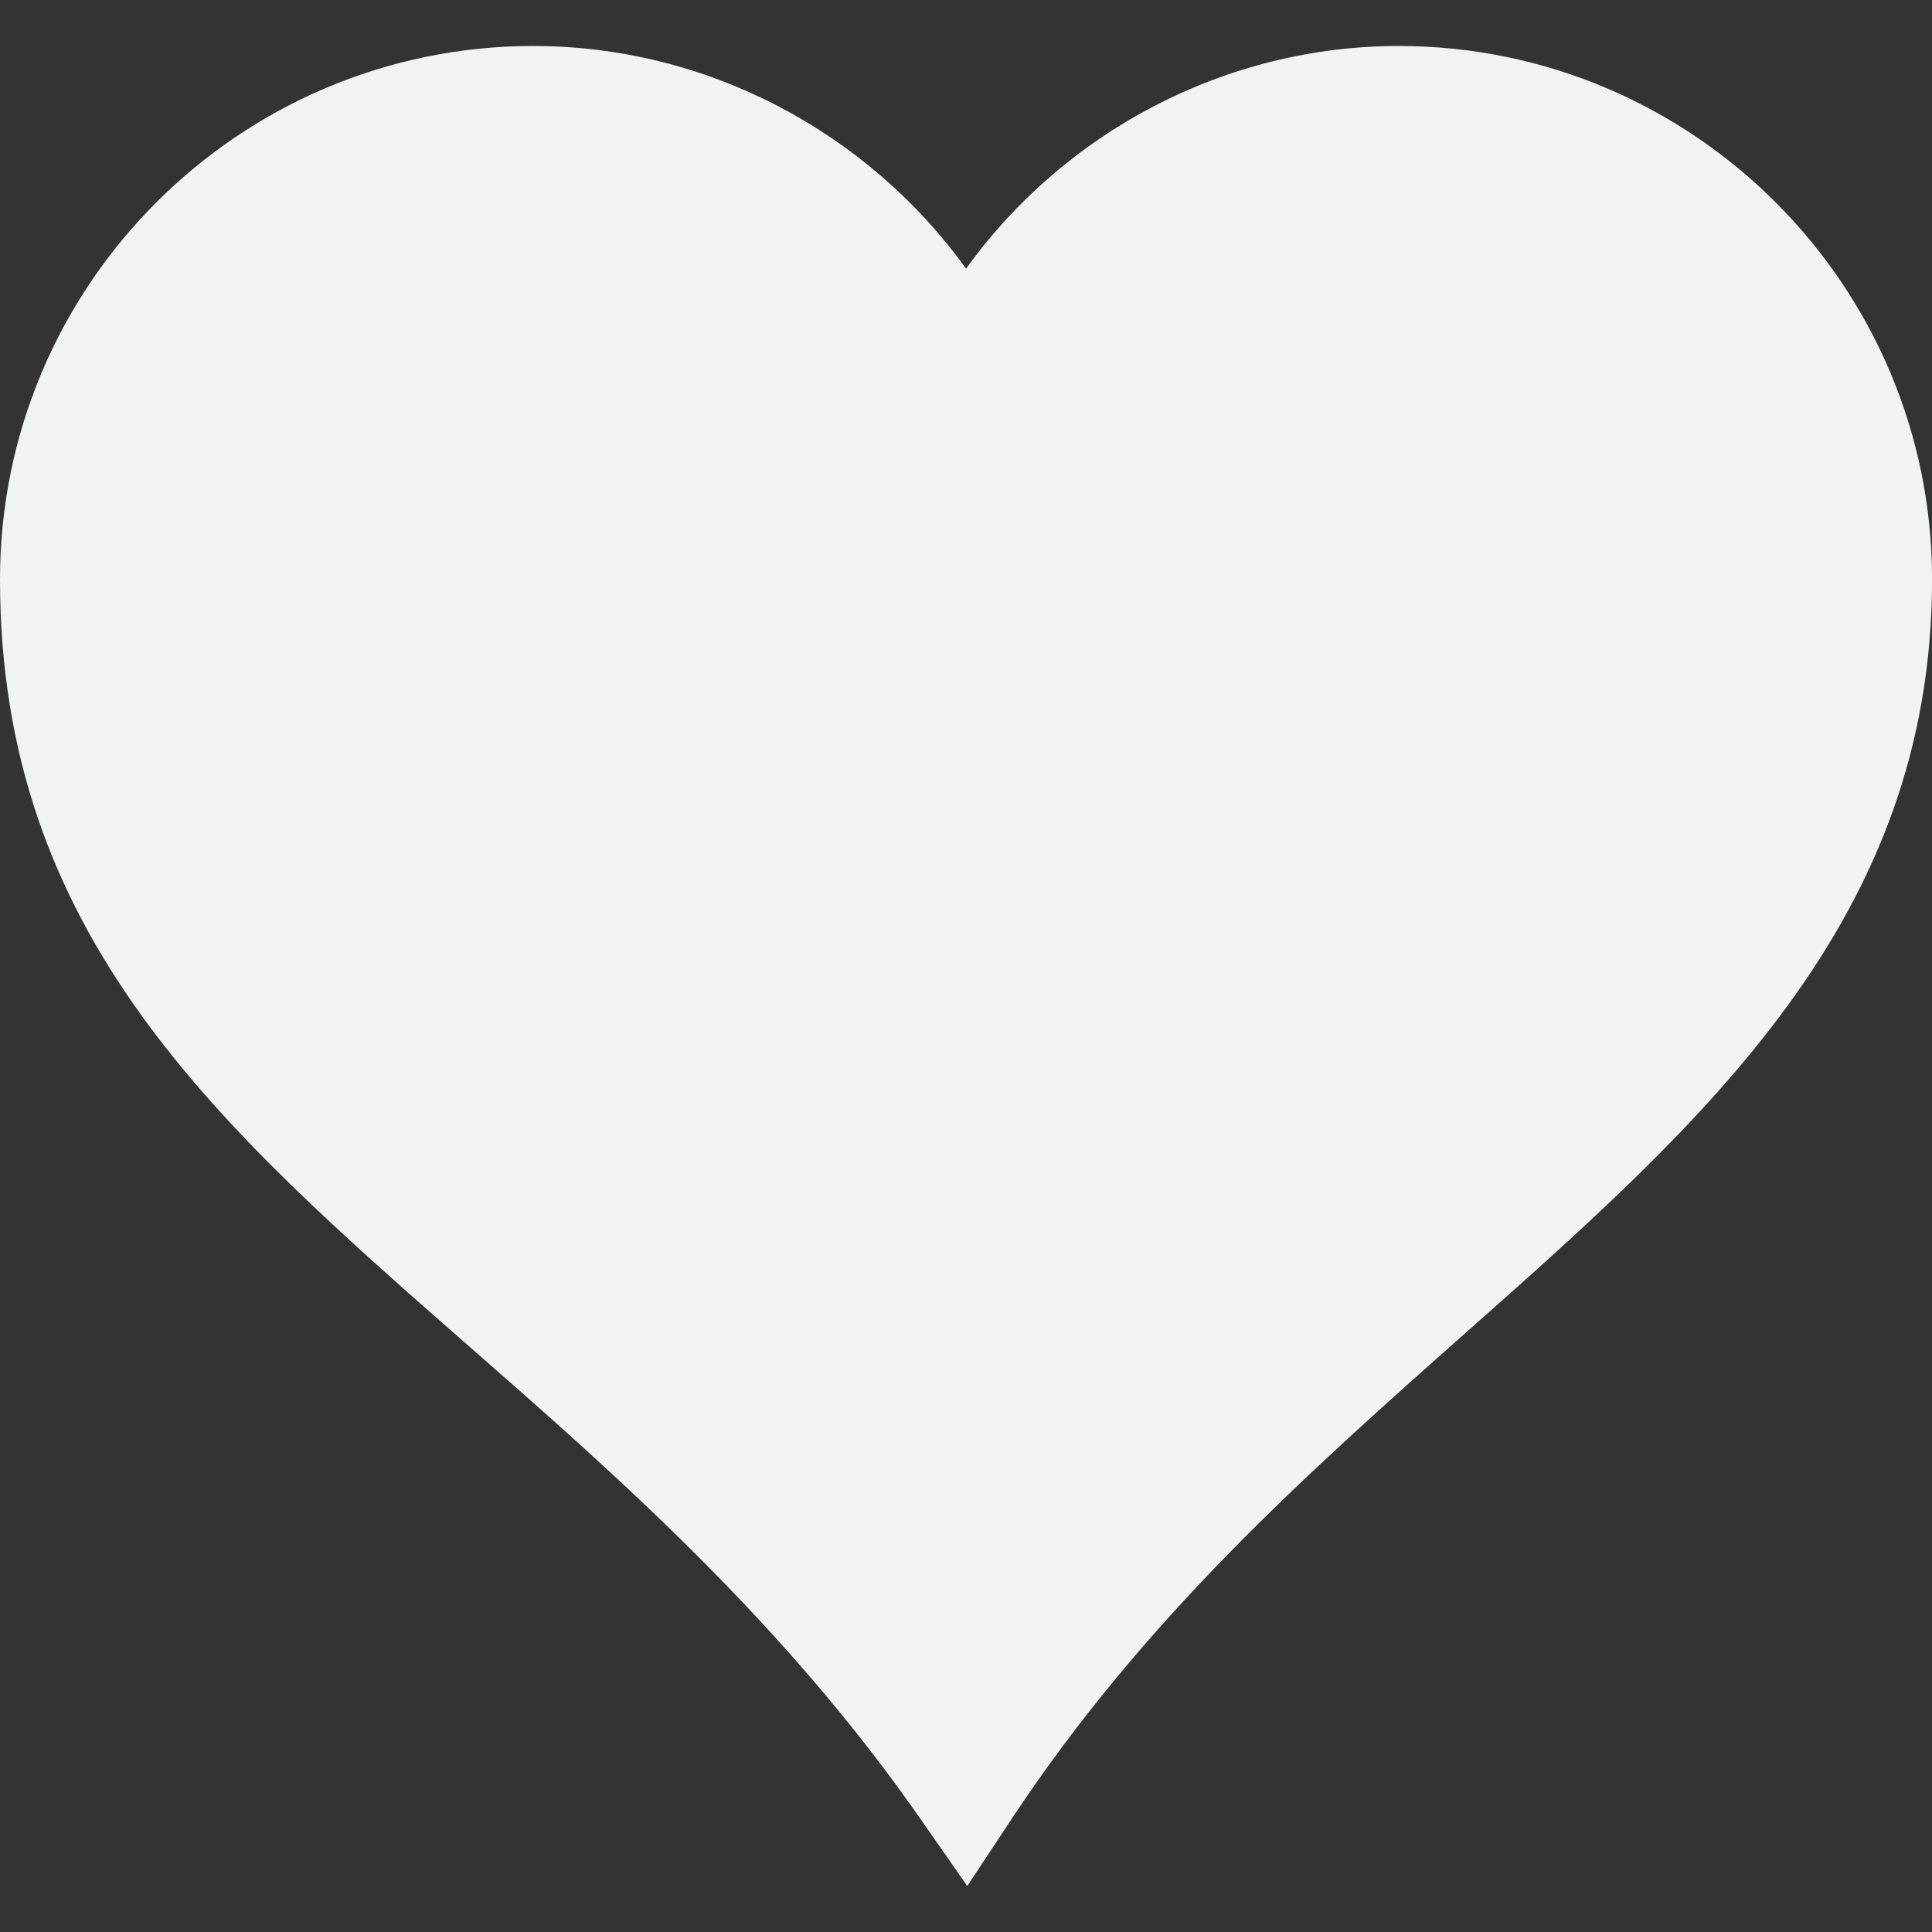 <?xml version="1.0" encoding="utf-8"?>
<!-- Generator: Adobe Illustrator 16.0.0, SVG Export Plug-In . SVG Version: 6.00 Build 0)  -->
<!DOCTYPE svg PUBLIC "-//W3C//DTD SVG 1.1//EN" "http://www.w3.org/Graphics/SVG/1.1/DTD/svg11.dtd">
<svg version="1.1" id="Layer_1" xmlns="http://www.w3.org/2000/svg" xmlns:xlink="http://www.w3.org/1999/xlink" x="0px" y="0px"
	 width="30px" height="30px" viewBox="0 0 30 30" enable-background="new 0 0 30 30" xml:space="preserve">
<rect x="0" y="0" width="30" height="30" fill="#333333" stroke="none"/>
<path fill="#F1F2F2" d="M21.719,0.714c-2.678,0-5.179,1.32-6.718,3.458c-1.541-2.139-4.042-3.458-6.72-3.458
	C3.715,0.714,0,4.428,0,8.994c0,5.529,3.378,8.49,7.289,11.916c2.284,2,4.873,4.27,7.011,7.344l0.72,1.032l0.694-1.05
	c2.068-3.127,4.601-5.372,7.048-7.543c3.725-3.299,7.239-6.416,7.239-11.699C30,4.428,26.285,0.714,21.719,0.714z"/>
</svg>
